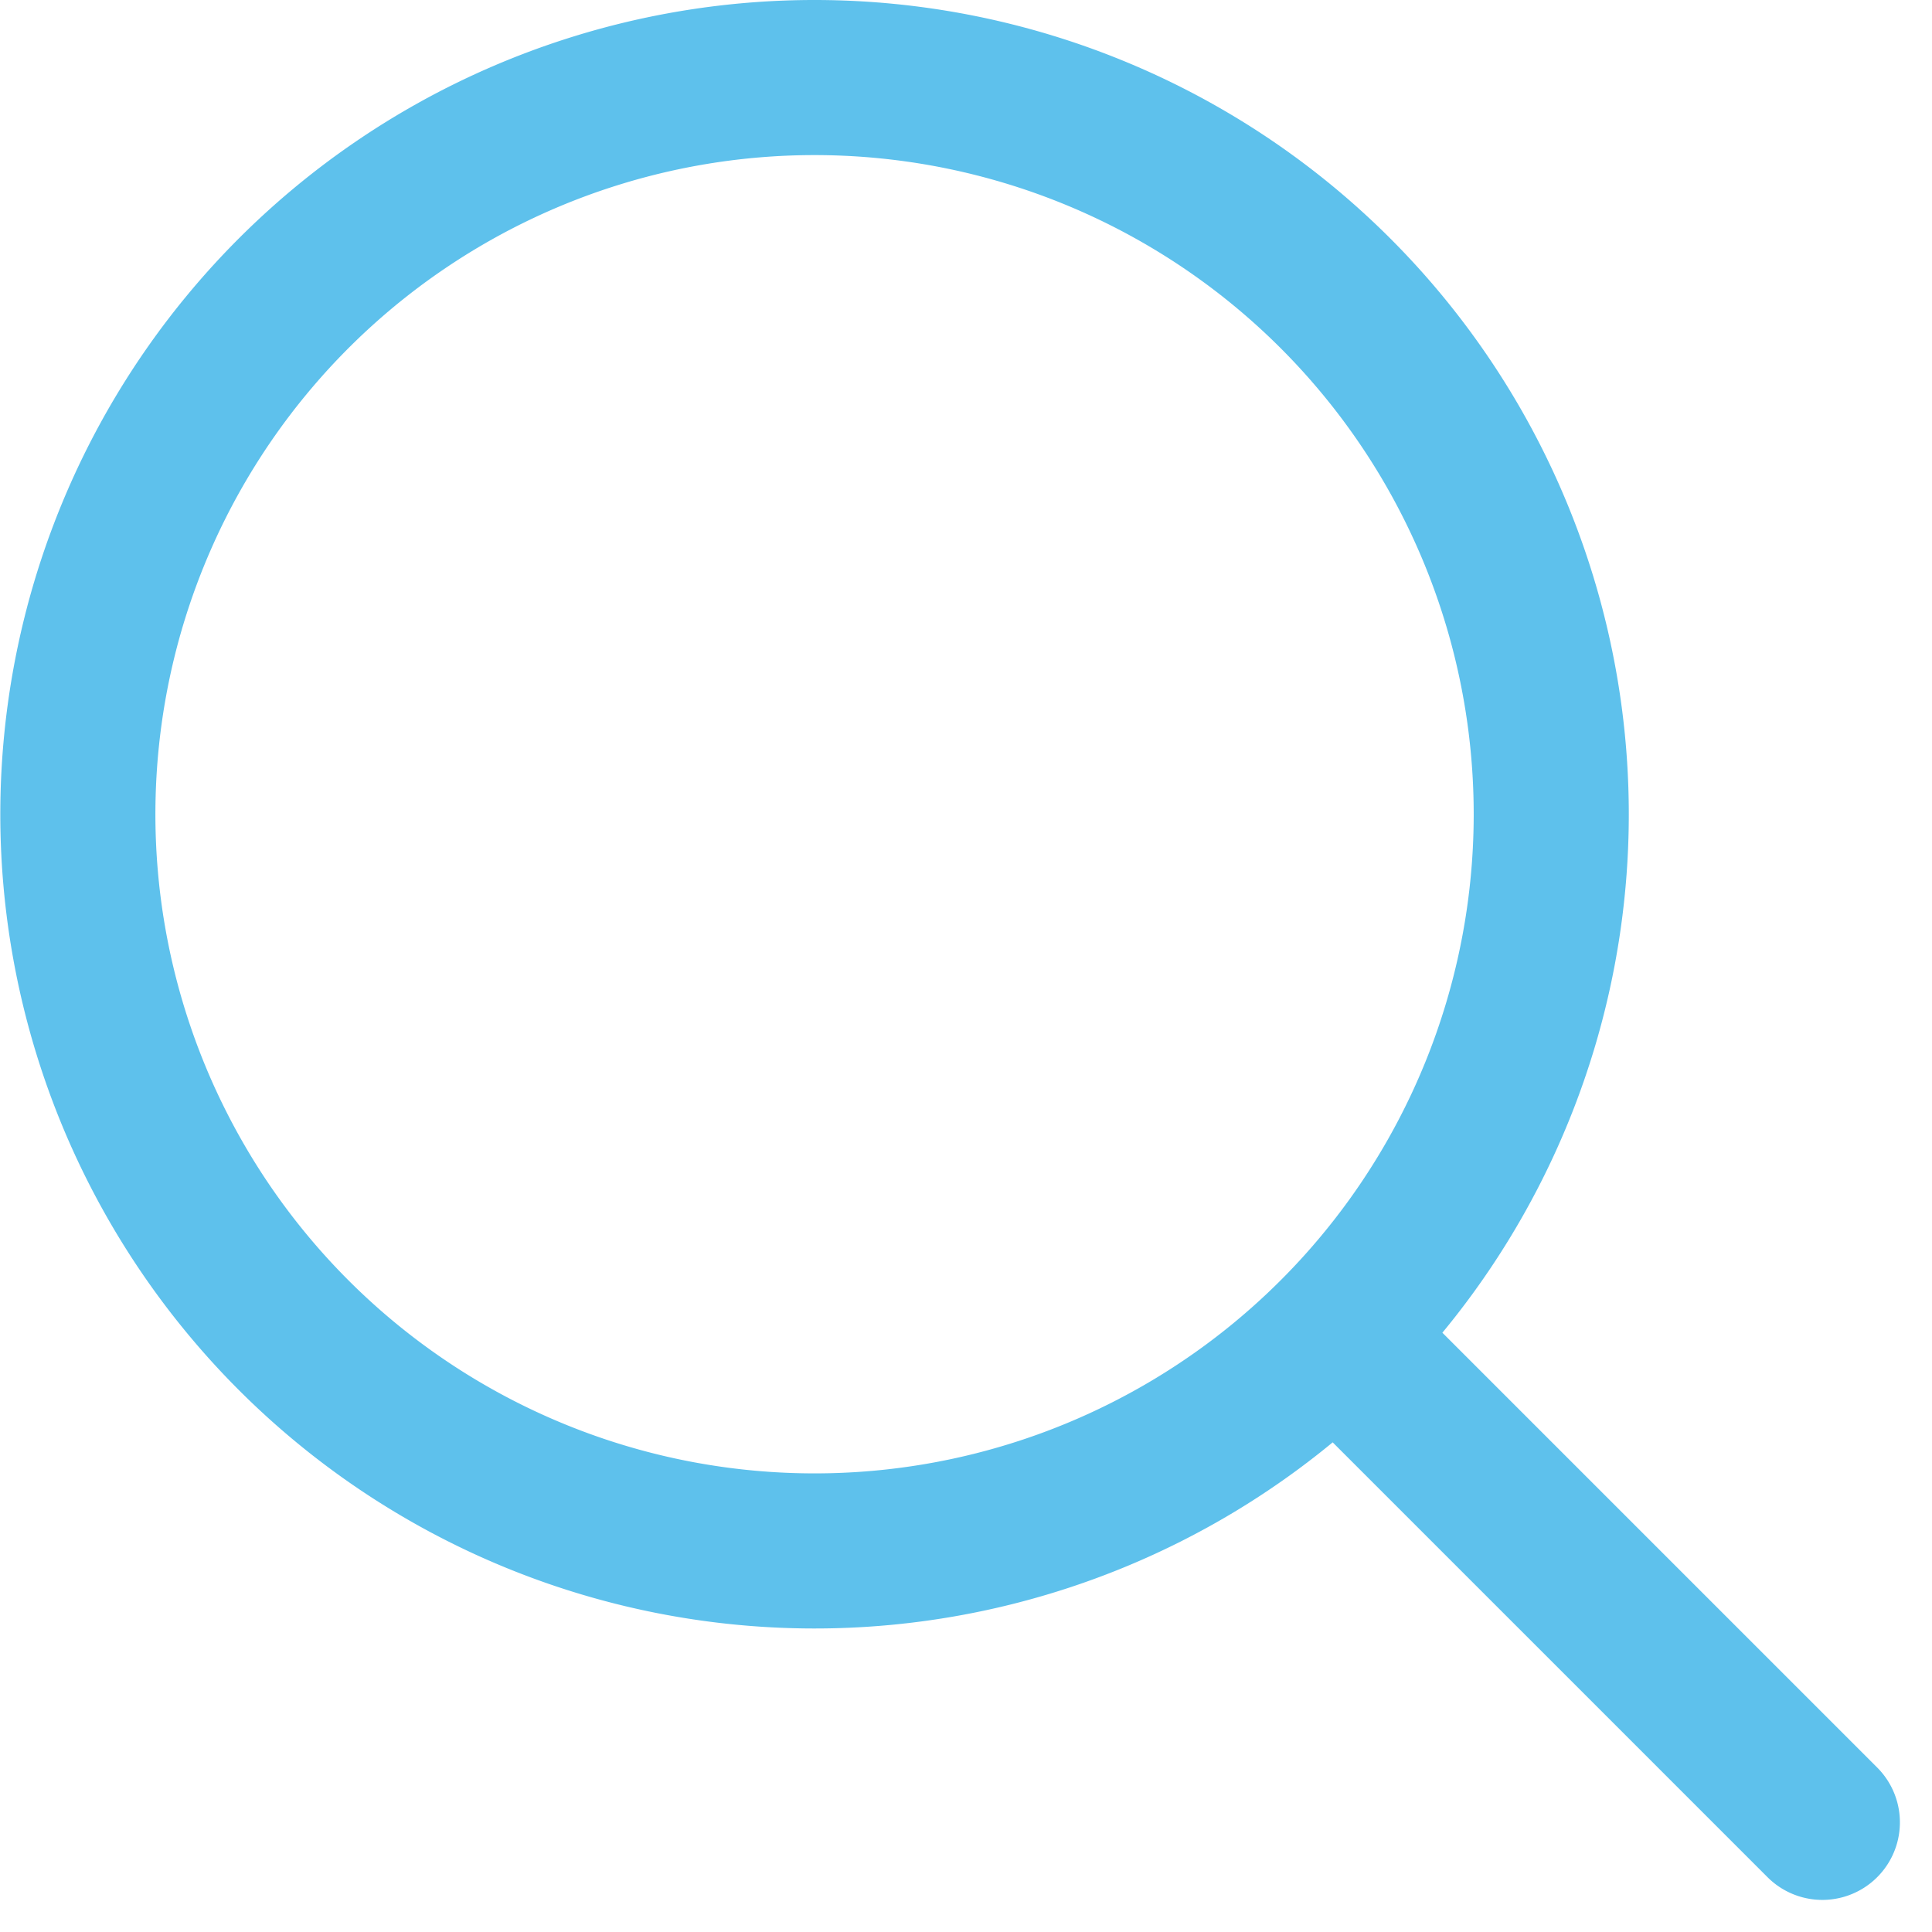 <svg xmlns="http://www.w3.org/2000/svg" width="49.828" height="49.828" viewBox="0 0 49.828 49.828">
    <g style="opacity:.7">
        <path d="M847.836 781.836 860 794m-6.992-26a19 19 0 1 1-19-19 19 19 0 0 1 19 19z" style="fill:none;stroke:#1aa6e4;stroke-linecap:round;stroke-linejoin:round;stroke-width:4px;fill-rule:evenodd" transform="translate(-813 -747)" data-name="[POUEY]_HOME"/>
    </g>
</svg>
